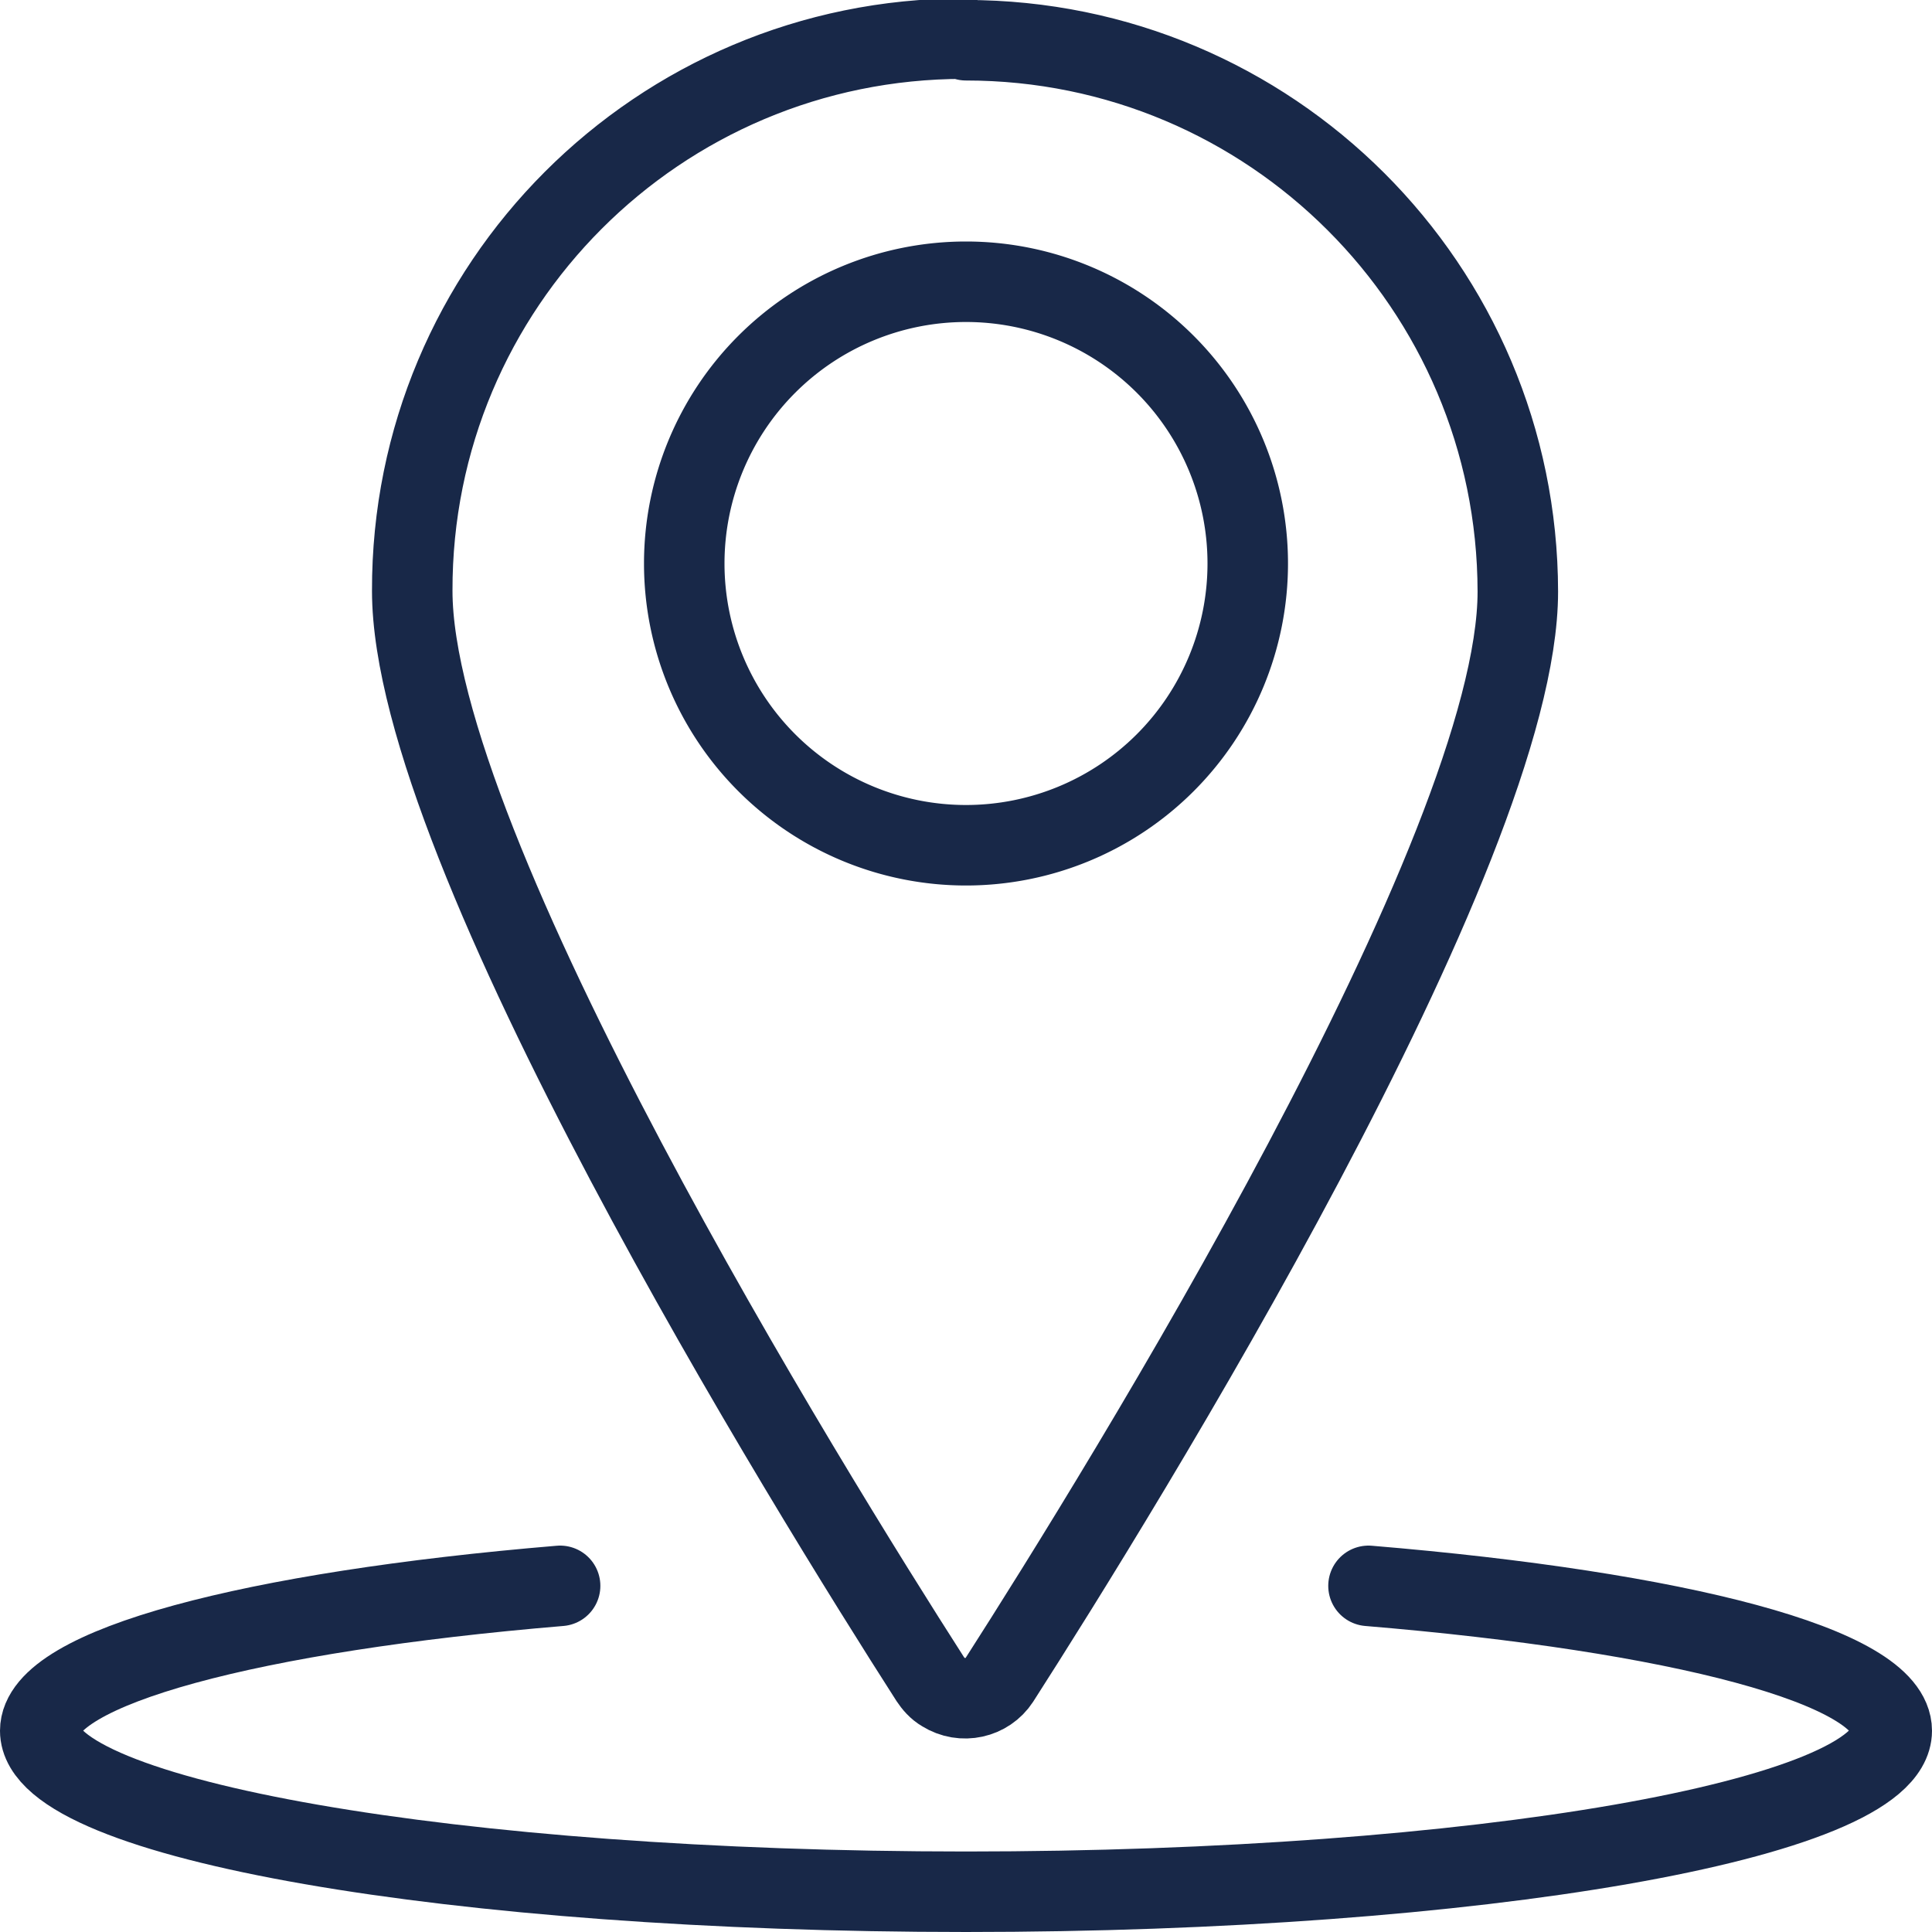 <svg xmlns="http://www.w3.org/2000/svg" viewBox="0 0 24 24"><g stroke-linecap="round" stroke="#182848" fill="none" stroke-linejoin="round"><path d="M12 3.5a3.5 3.5 0 1 0 0 7 3.5 3.5 0 1 0 0-7Z"></path><path d="M12 .5v0c3.78 0 6.85 3.06 6.855 6.85 0 3.21-4.942 11.18-6.44 13.517v0c-.15.23-.46.3-.7.15 -.07-.04-.12-.1-.16-.16 -1.5-2.34-6.434-10.3-6.434-13.517l0 0c-.01-3.79 3.06-6.86 6.85-6.86 0-.01 0-.01 0-.01Z"></path><path d="M17 19.7c3.84.32 6.5 1 6.5 1.8 0 1.1-5.148 2-11.5 2s-11.5-.9-11.5-2c0-.79 2.635-1.48 6.458-1.8"></path></g></svg>